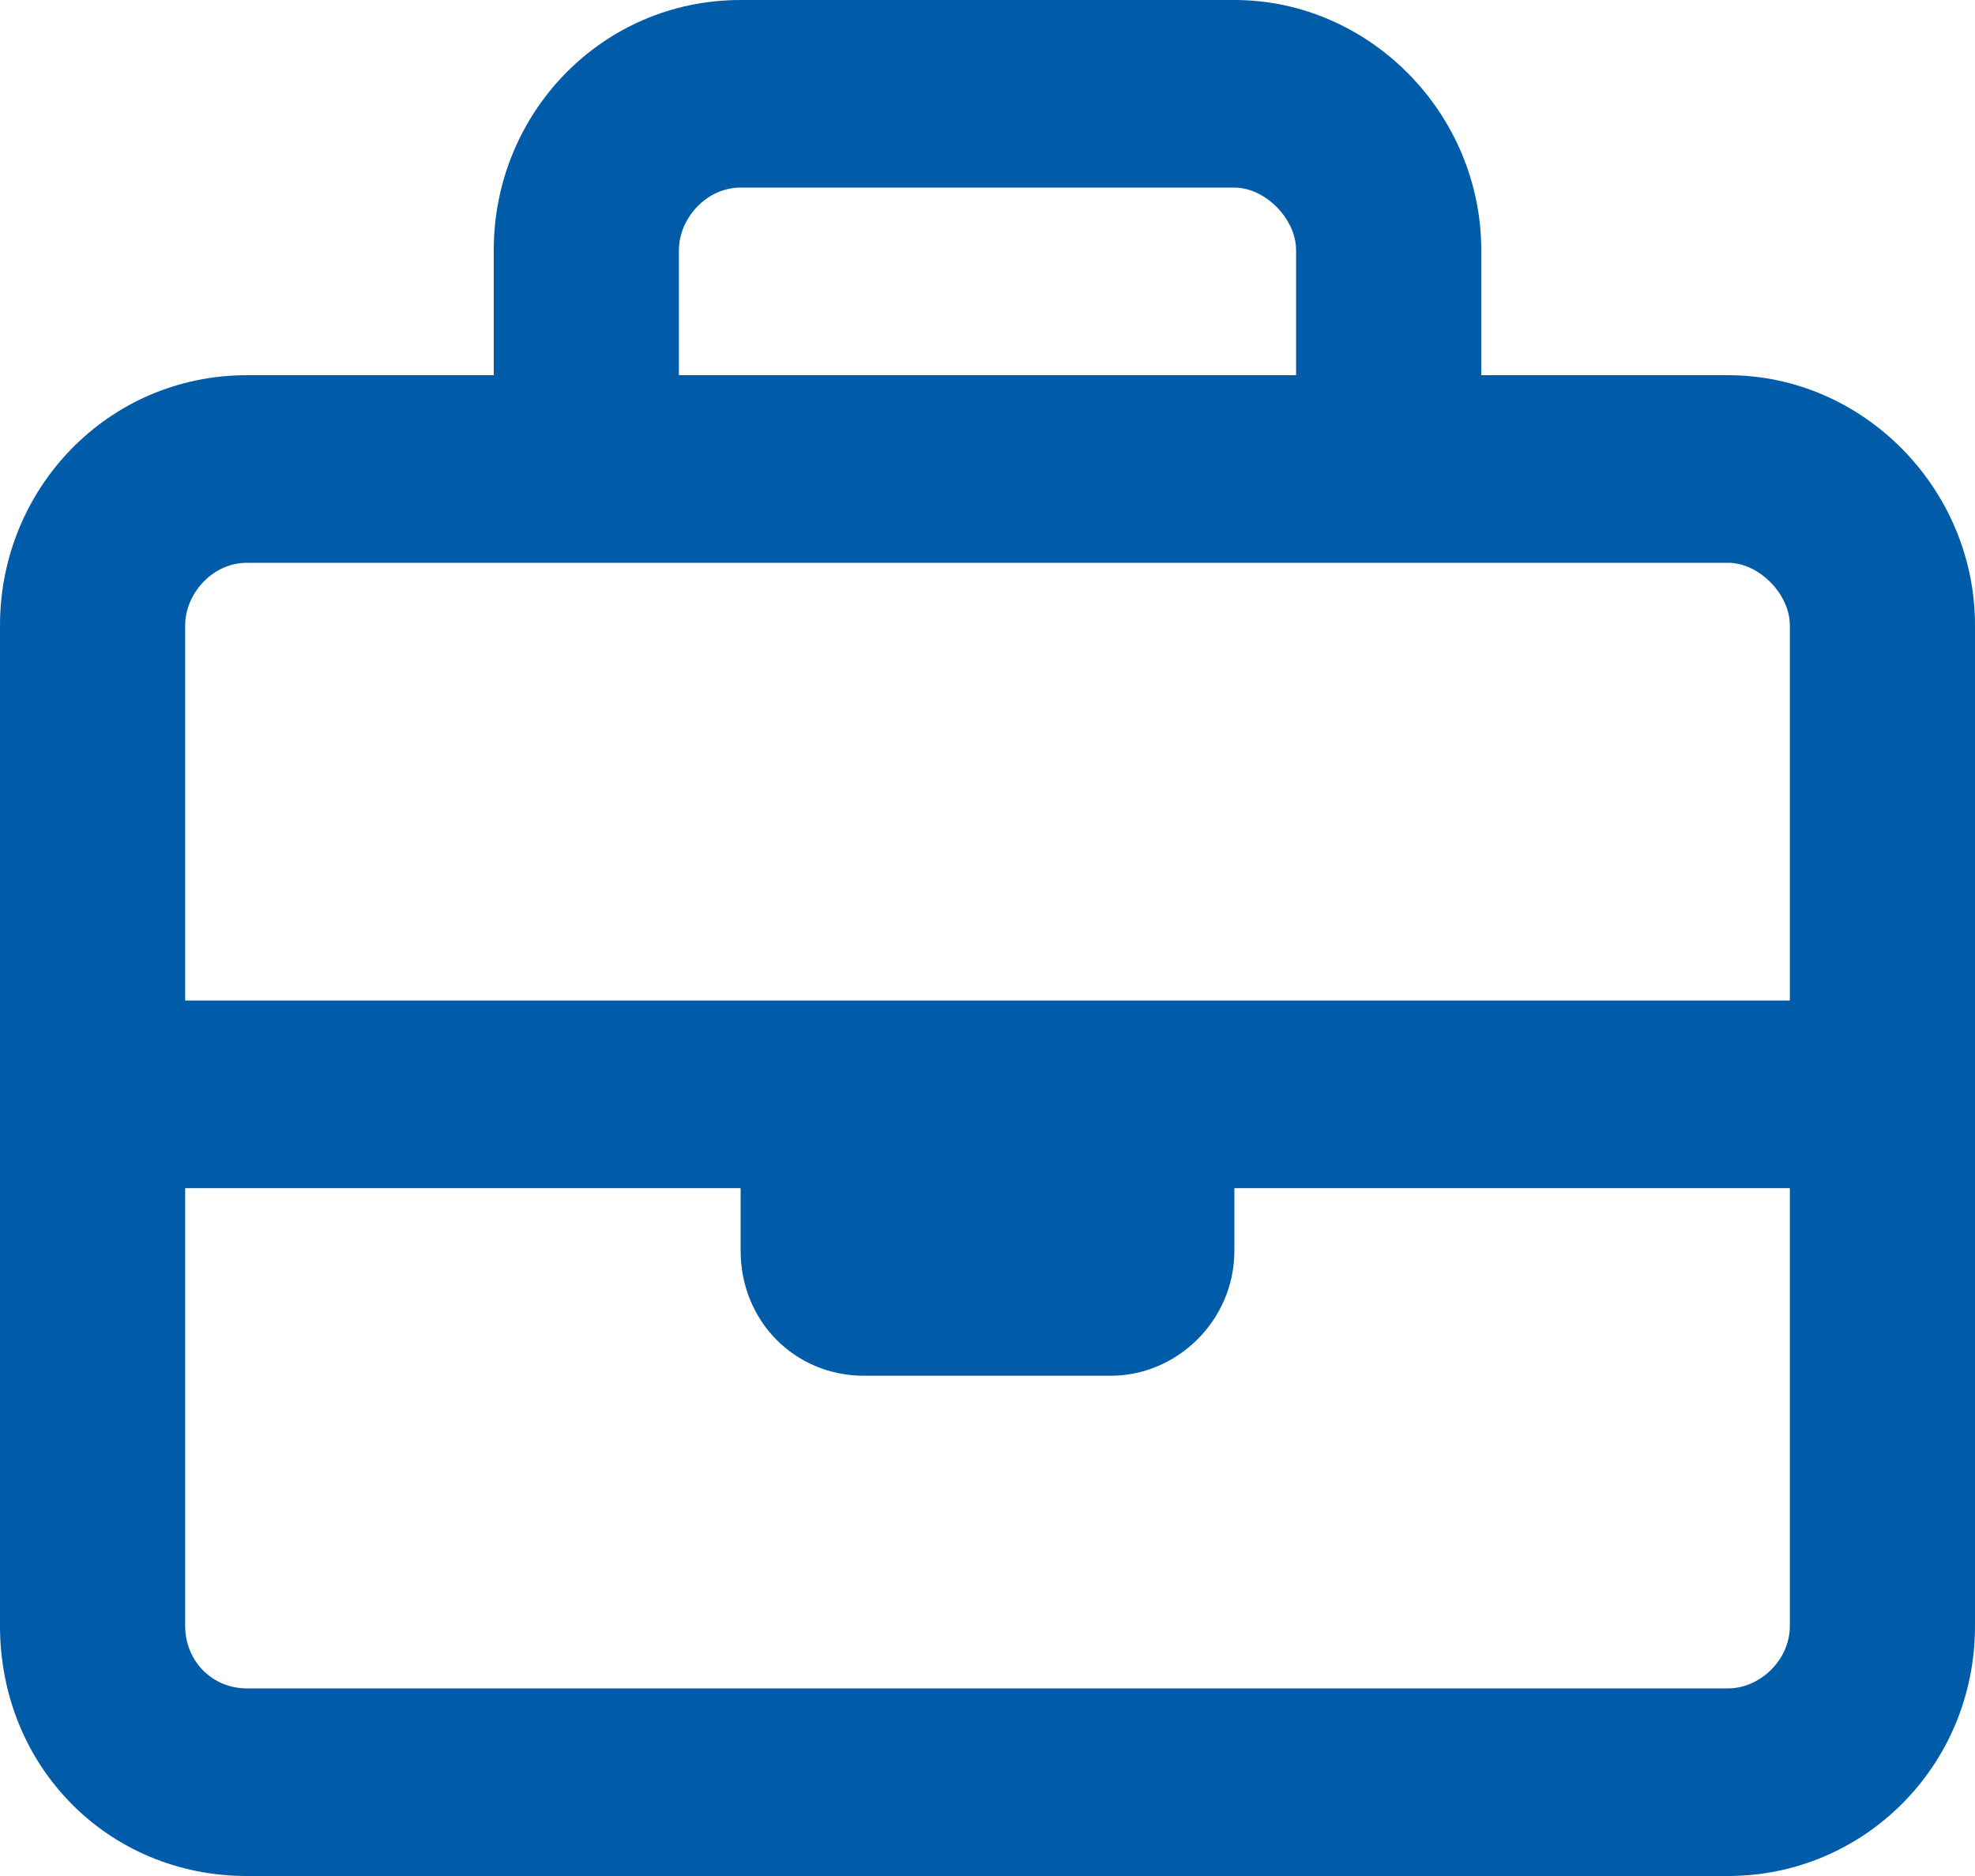 <svg width="40" height="38" viewBox="0 0 40 38" fill="none" xmlns="http://www.w3.org/2000/svg">
<path d="M35 7.6H30V5.067C30 2.296 27.734 0 25 0H15C12.188 0 10 2.296 10 5.067V7.6H5C2.188 7.6 0 9.896 0 12.667V32.933C0 35.783 2.188 38 5 38H35C37.734 38 40 35.783 40 32.933V12.667C40 9.896 37.734 7.6 35 7.6ZM15 3.8H25C25.625 3.8 26.25 4.433 26.25 5.067V7.6H13.75V5.067C13.75 4.433 14.297 3.8 15 3.8ZM5 11.4H35C35.625 11.4 36.25 12.033 36.25 12.667V20.267H3.75V12.667C3.75 12.033 4.297 11.4 5 11.4ZM35 34.2H5C4.297 34.2 3.75 33.646 3.75 32.933V24.067H15V25.333C15 26.758 16.094 27.867 17.5 27.867H22.5C23.828 27.867 25 26.758 25 25.333V24.067H36.25V32.933C36.25 33.646 35.625 34.2 35 34.2Z" fill="#005CA9"/>
</svg>
